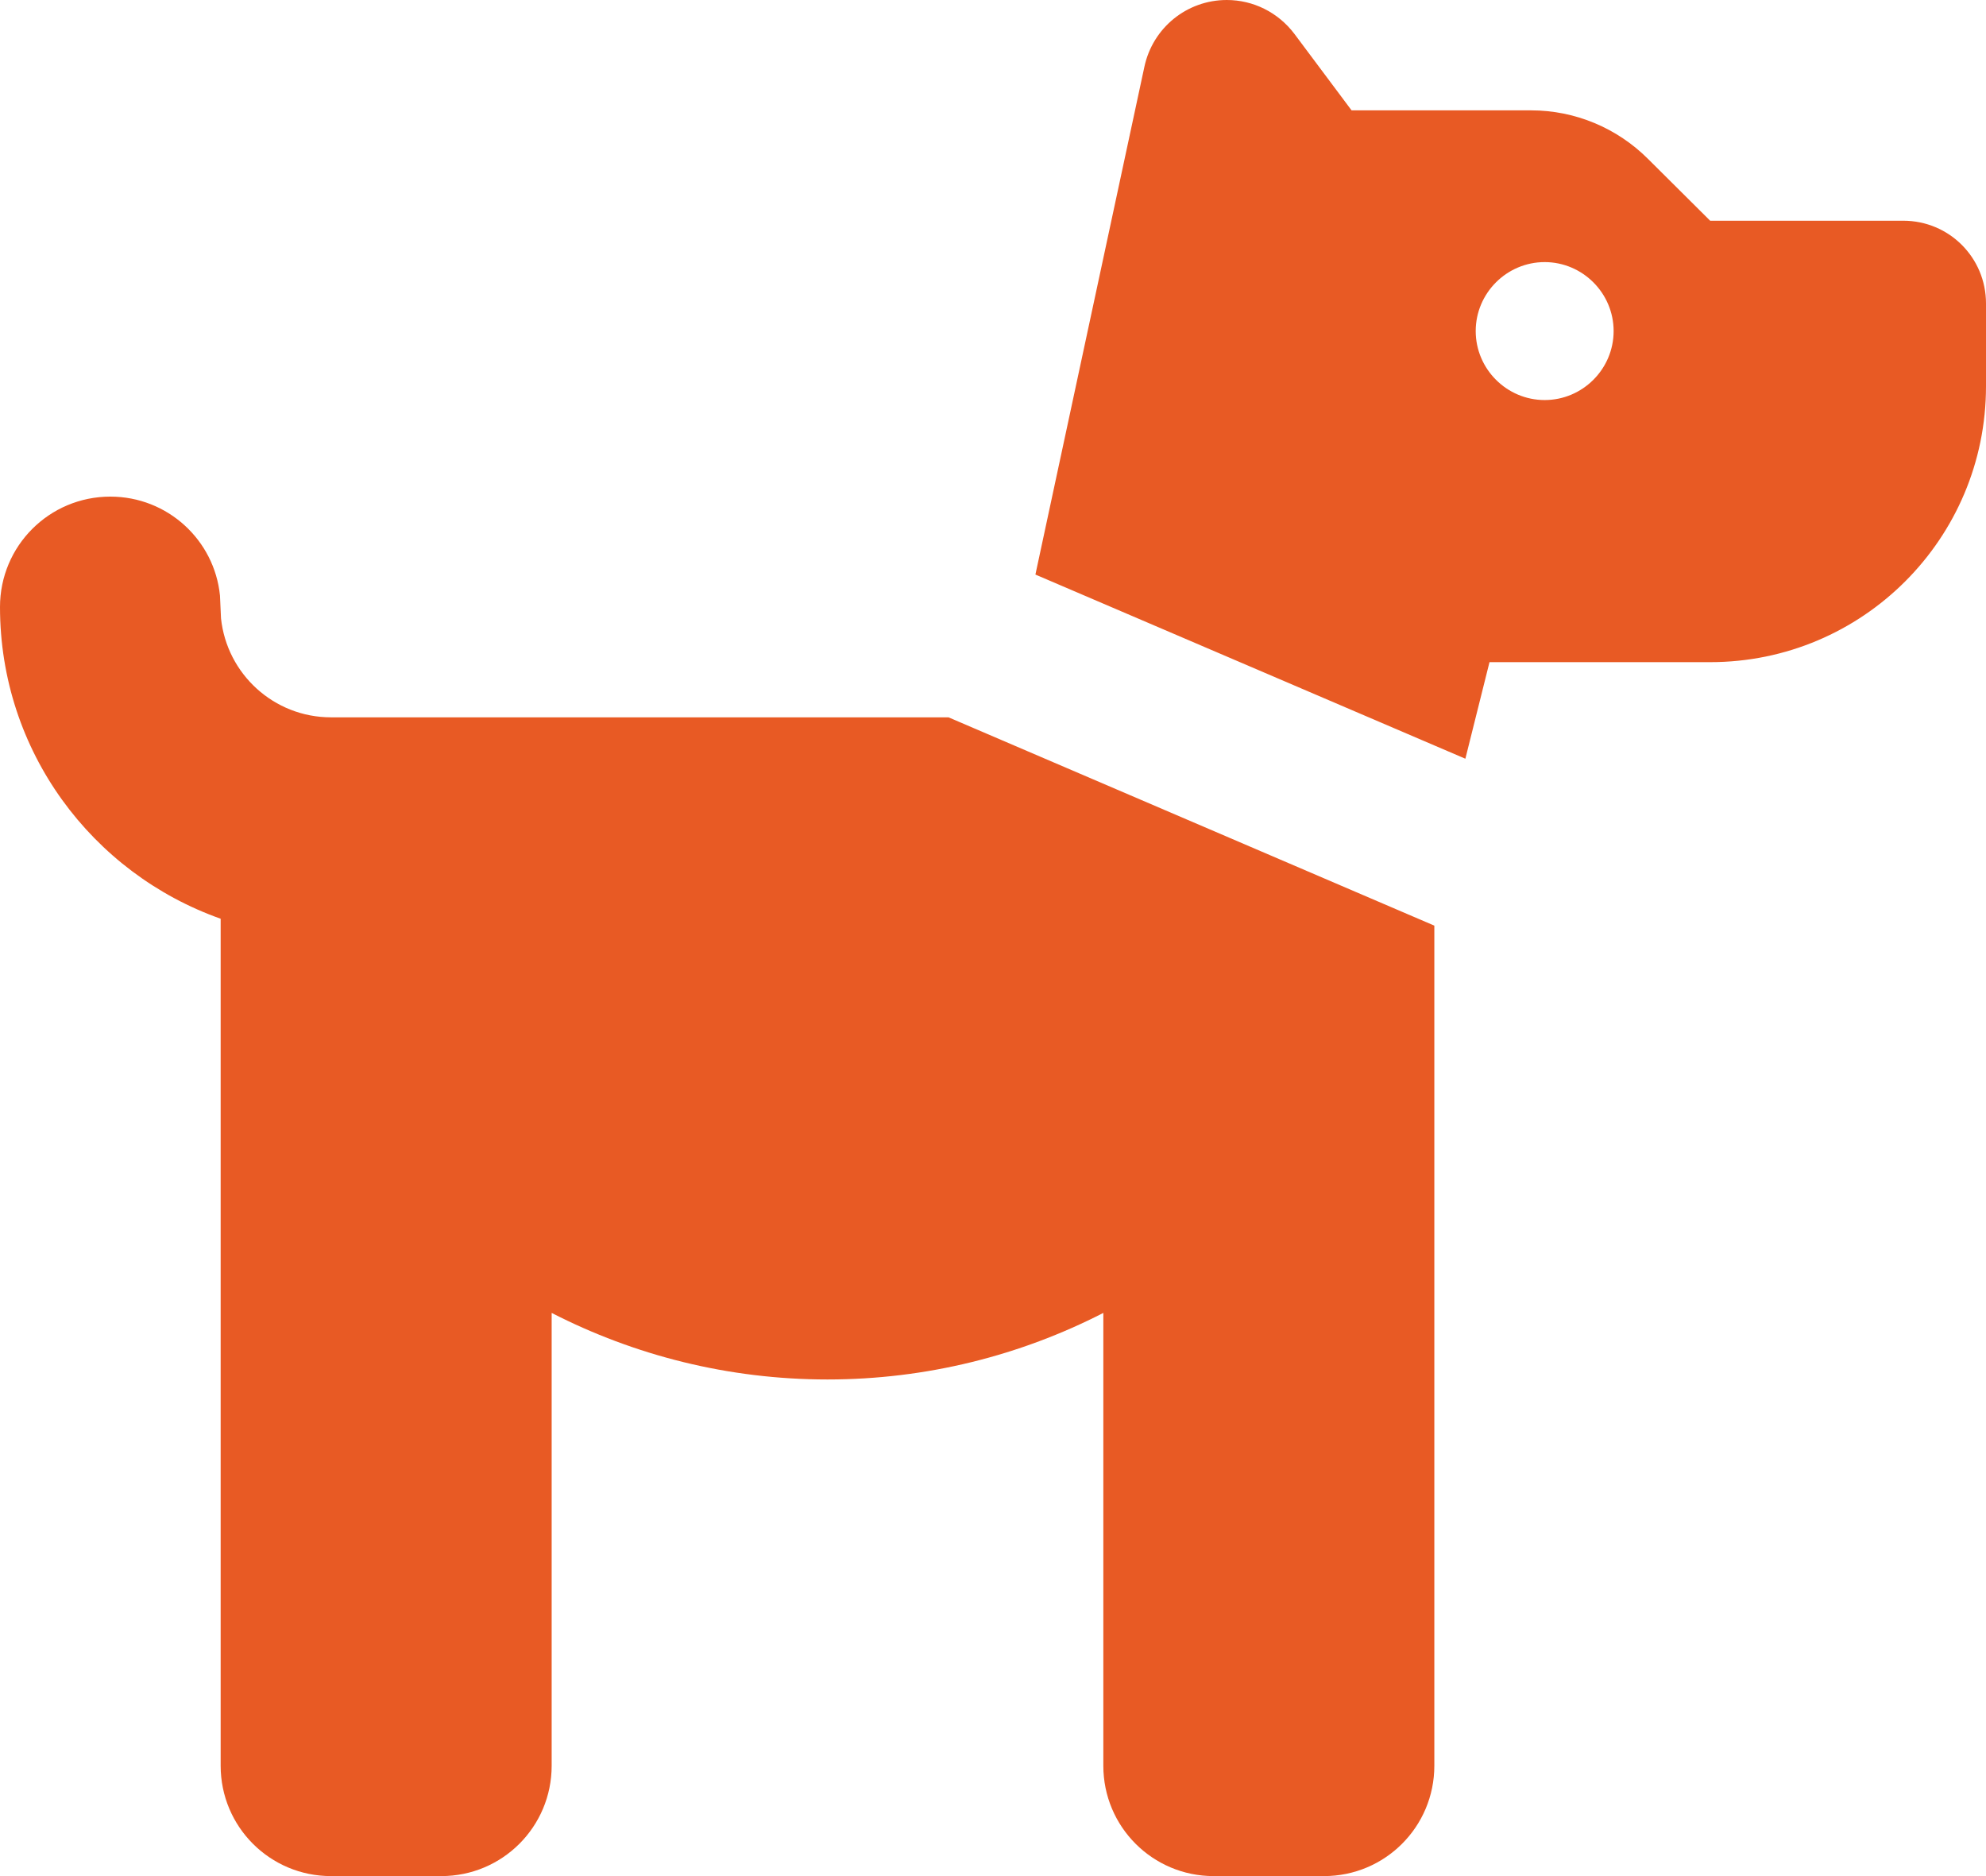 <?xml version="1.0" encoding="UTF-8"?>
<svg id="Layer_2" data-name="Layer 2" xmlns="http://www.w3.org/2000/svg" viewBox="0 0 576 544">
  <defs>
    <style>
      .cls-1 {
        fill: #e85a24;
      }
    </style>
  </defs>
  <g id="Layer_3" data-name="Layer 3">
    <path class="cls-1" d="M32,144c16.6,0,30.2,12.6,31.8,28.7l.3,6.6c1.7,16.1,15.3,28.7,31.9,28.7h179.1l140.9,60.4v243.6c0,17.7-14.3,32-32,32h-32c-17.7,0-32-14.3-32-32v-131.3c-24,12.3-51.2,19.3-80,19.3s-56-7-80-19.3v131.3c0,17.7-14.3,32-32,32h-32c-17.7,0-32-14.3-32-32v-245.6C26.7,253.2,0,217.8,0,176c0-17.7,14.3-32,32-32ZM355.8,0c7.7,0,14.9,3.6,19.6,9.8l16.6,22.2h52.1c12.7,0,24.9,5.1,33.9,14.1l18,17.9h56c13.3,0,24,10.7,24,24v24c0,44.2-35.8,80-80,80h-64l-7,28-124.7-53.4,31.6-147.2c2.4-11.3,12.3-19.4,23.9-19.4ZM448,76c-11,0-20,9-20,20s9,20,20,20,20-9,20-20-9-20-20-20Z"/>
  </g>
</svg>